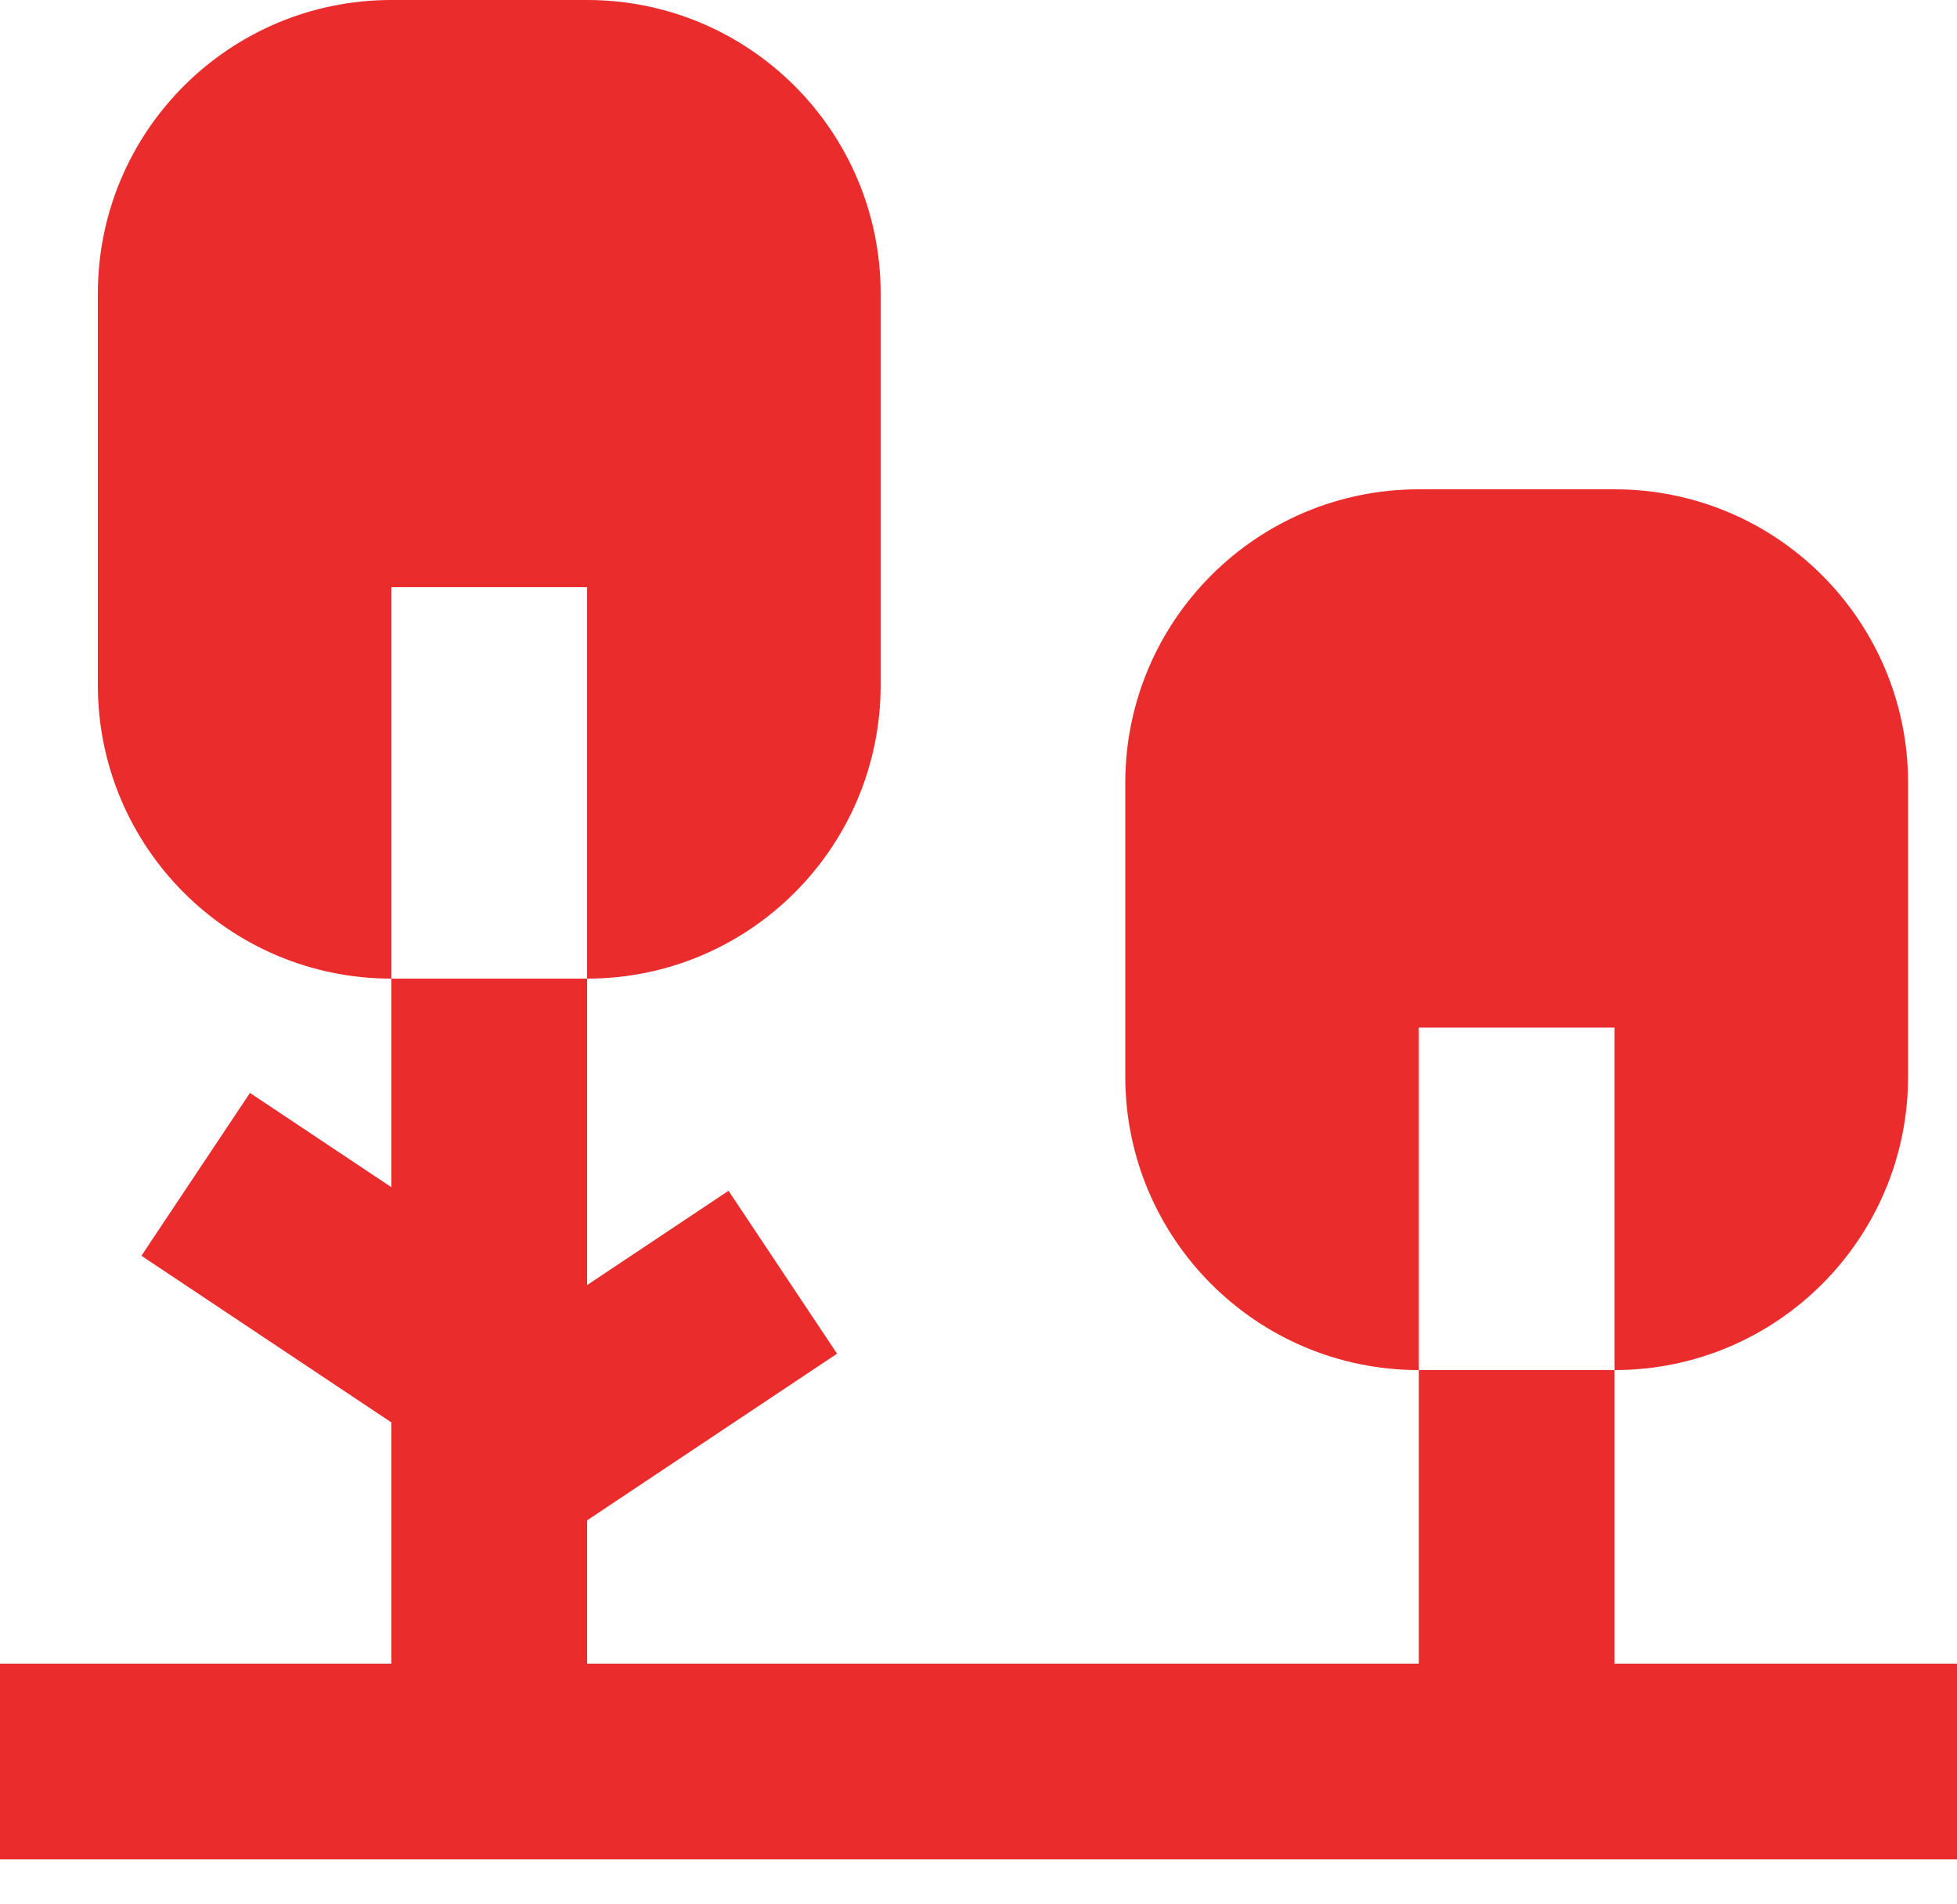 <?xml version="1.0" encoding="UTF-8"?> <svg xmlns="http://www.w3.org/2000/svg" width="37" height="36" viewBox="0 0 37 36" fill="none"><path fill-rule="evenodd" clip-rule="evenodd" d="M37 35.15H0V31.45H37V35.15Z" fill="#EB2C2C"></path><path fill-rule="evenodd" clip-rule="evenodd" d="M4.726 20.661L10.276 24.361L8.224 27.439L2.674 23.739L4.726 20.661Z" fill="#EB2C2C"></path><path fill-rule="evenodd" clip-rule="evenodd" d="M13.774 22.511L8.224 26.211L10.276 29.29L15.826 25.59L13.774 22.511Z" fill="#EB2C2C"></path><path fill-rule="evenodd" clip-rule="evenodd" d="M30.525 19.425V33.3H26.825V19.425H30.525ZM26.825 9.25C23.76 9.25 21.275 11.735 21.275 14.8V20.35C21.275 23.415 23.76 25.9 26.825 25.9H30.525C33.591 25.9 36.075 23.415 36.075 20.35V14.8C36.075 11.735 33.591 9.25 30.525 9.25H26.825Z" fill="#EB2C2C"></path><path fill-rule="evenodd" clip-rule="evenodd" d="M11.1 11.1V33.3H7.4V11.1H11.1ZM7.4 0C4.334 0 1.85 2.485 1.85 5.55V12.95C1.85 16.015 4.334 18.5 7.4 18.5H11.1C14.165 18.5 16.65 16.015 16.65 12.95V5.55C16.65 2.485 14.165 0 11.1 0H7.4Z" fill="#EB2C2C"></path></svg> 